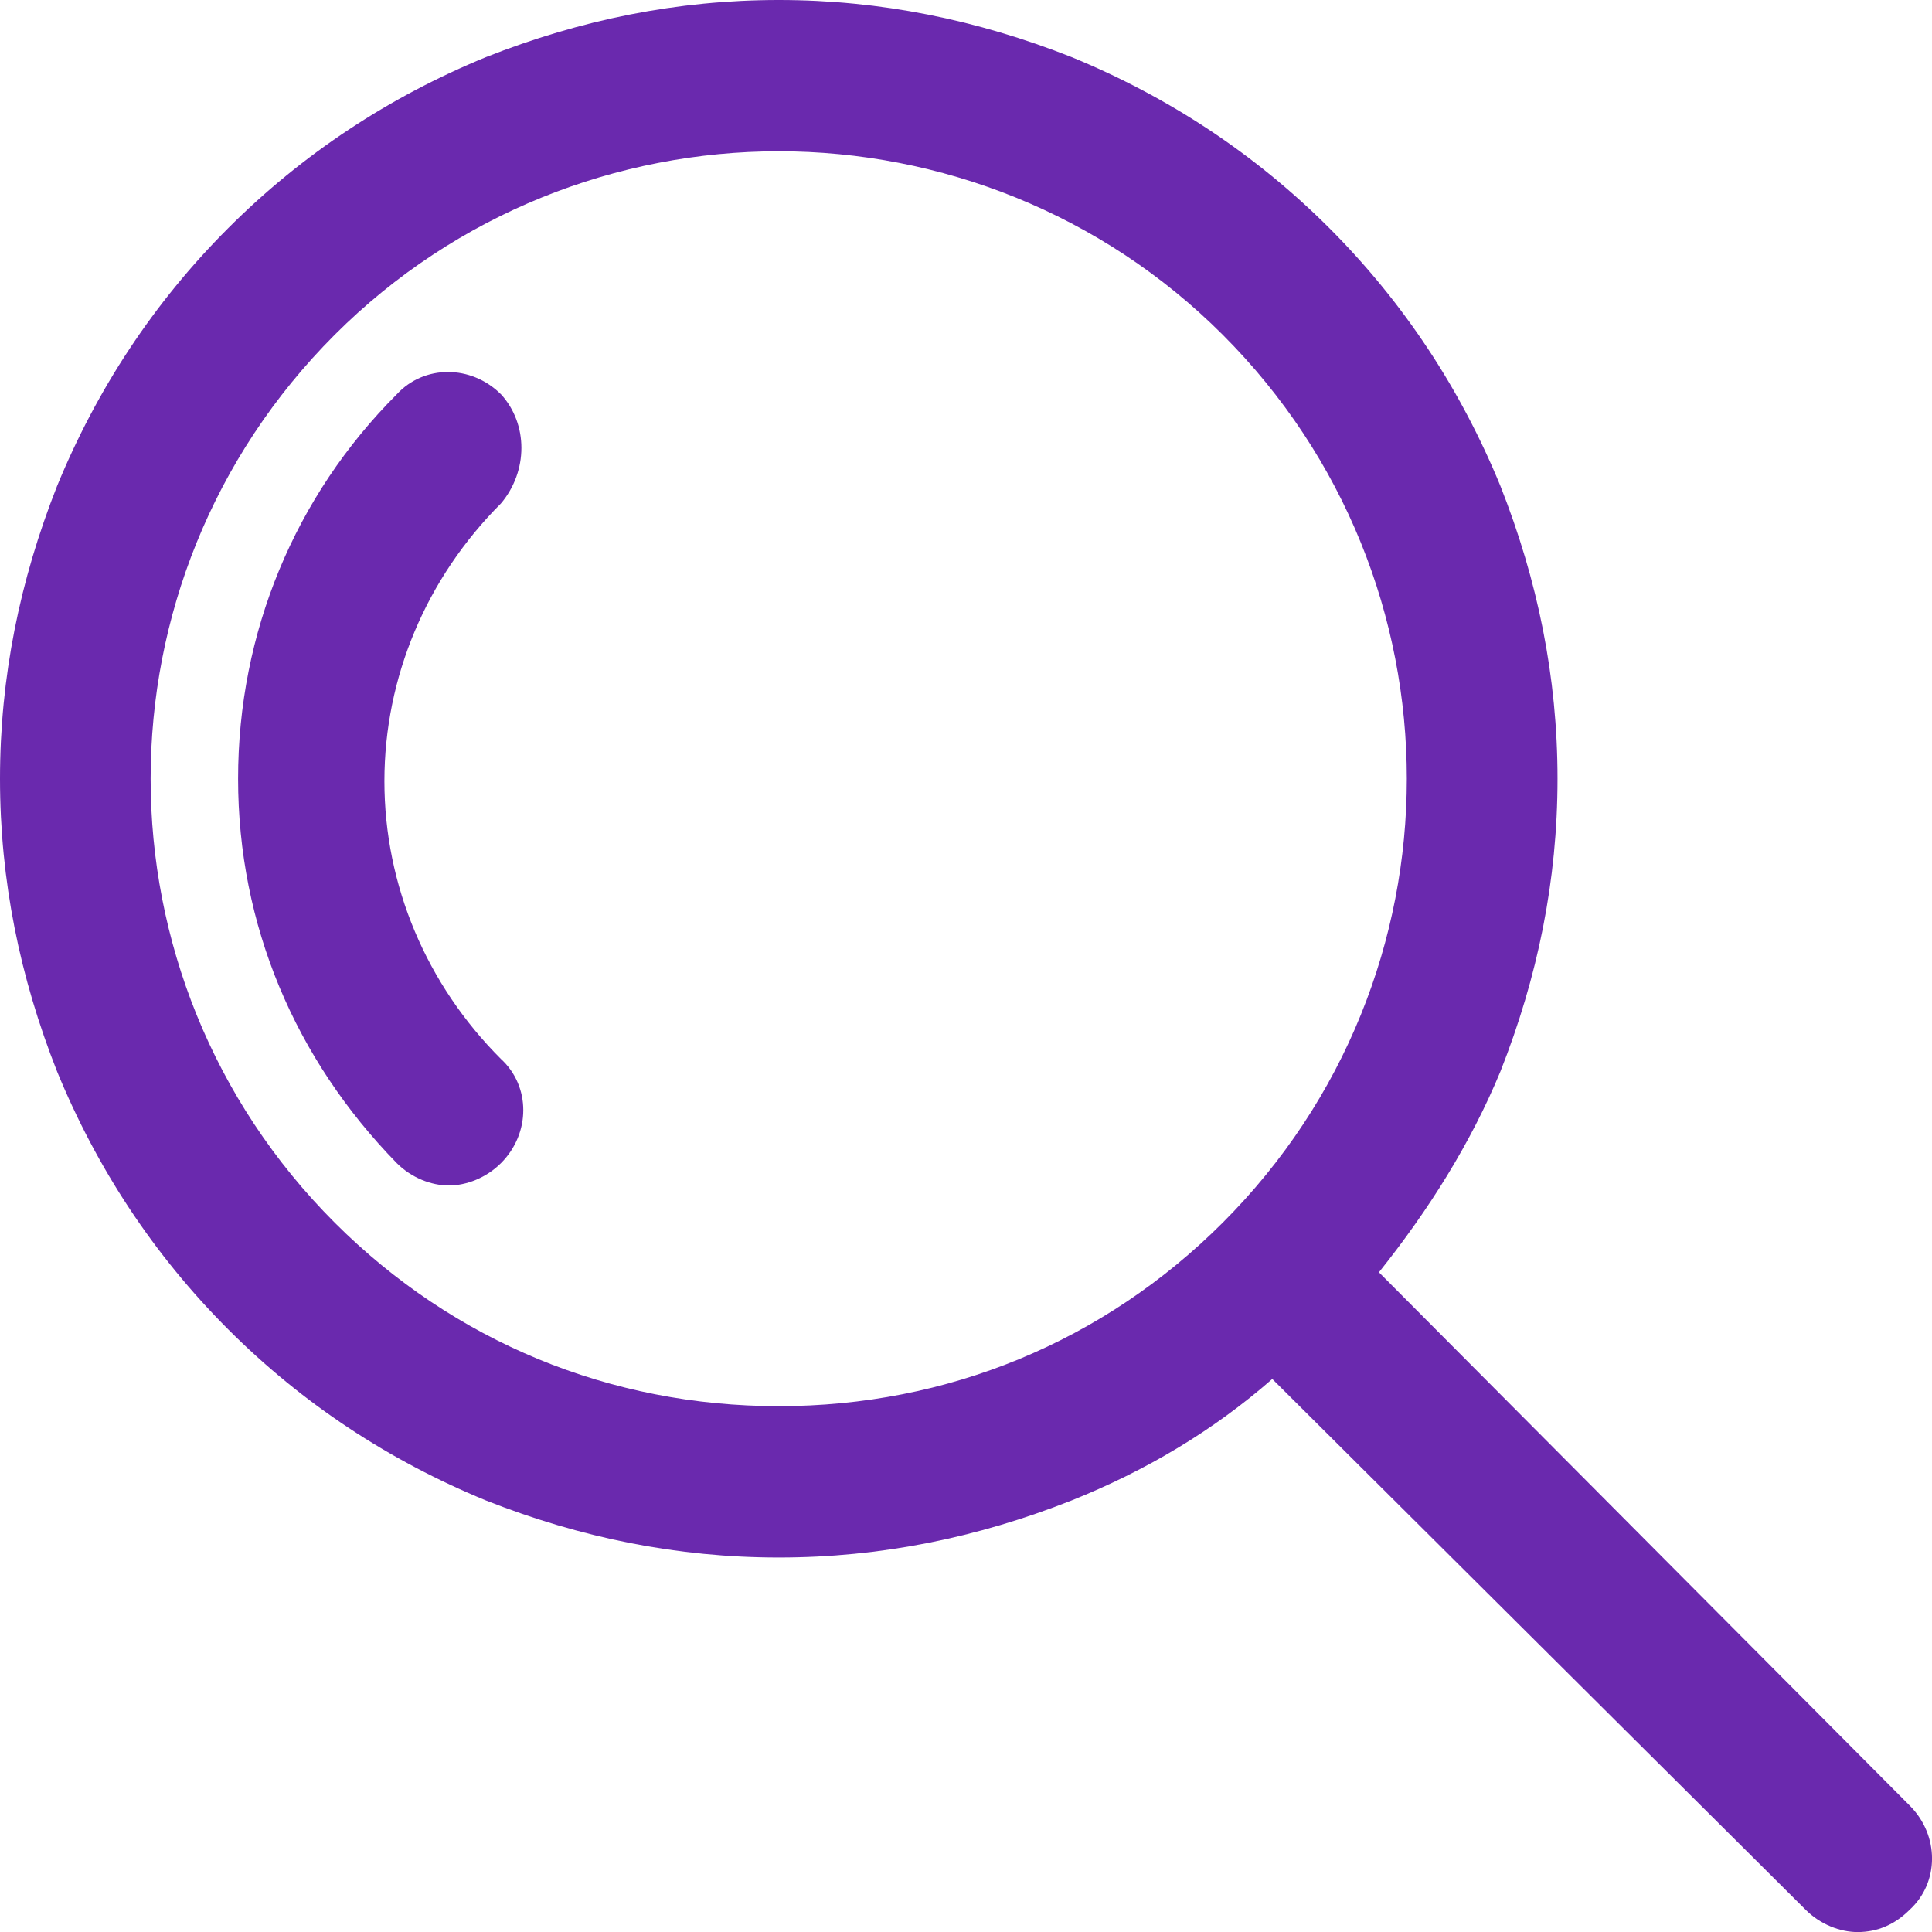 <svg xmlns="http://www.w3.org/2000/svg" width="30" height="30" viewBox="0 0 30 30" fill="none"><g clip-path="url(#clip0_206_131)"><path d="M7.779 6.123C7.317 5.661 6.585 5.661 6.161 6.123C4.582 7.702 3.697 9.82 3.697 12.092C3.697 14.364 4.582 16.444 6.161 18.061C6.392 18.292 6.7 18.408 6.97 18.408C7.24 18.408 7.548 18.292 7.779 18.061C8.241 17.599 8.241 16.867 7.779 16.444C6.623 15.289 5.969 13.748 5.969 12.13C5.969 10.513 6.623 8.973 7.779 7.817C8.202 7.316 8.202 6.584 7.779 6.122V6.123Z" fill="#6A29AE"></path><path d="M29.653 28.036L21.412 19.756C22.182 18.793 22.837 17.753 23.299 16.636C23.877 15.173 24.185 13.671 24.185 12.092C24.185 10.513 23.877 9.011 23.299 7.548C22.683 6.046 21.797 4.698 20.642 3.542C19.486 2.387 18.138 1.501 16.636 0.885C15.173 0.308 13.671 0 12.093 0C10.514 0 9.012 0.308 7.548 0.886C6.046 1.502 4.698 2.388 3.543 3.543C2.388 4.698 1.502 6.046 0.886 7.548C0.308 9.012 0 10.514 0 12.093C0 13.672 0.308 15.174 0.886 16.637C1.502 18.139 2.388 19.487 3.543 20.642C4.698 21.798 6.046 22.683 7.548 23.3C9.012 23.877 10.514 24.185 12.093 24.185C13.672 24.185 15.174 23.877 16.637 23.3C17.792 22.837 18.832 22.221 19.756 21.413L28.037 29.654C28.268 29.885 28.576 30.001 28.845 30.001C29.153 30.001 29.423 29.885 29.654 29.654C30.116 29.23 30.116 28.499 29.654 28.037L29.653 28.036ZM12.092 21.835C9.473 21.835 7.047 20.834 5.198 18.986C1.386 15.173 1.386 9.011 5.198 5.198C7.085 3.311 9.589 2.349 12.092 2.349C14.595 2.349 17.099 3.311 18.986 5.198C22.798 9.011 22.798 15.173 18.986 18.986C17.137 20.834 14.711 21.835 12.092 21.835Z" fill="#6A29AE"></path></g><defs><clipPath id="clip0_206_131"><rect width="30" height="30" fill="white"></rect></clipPath></defs></svg>